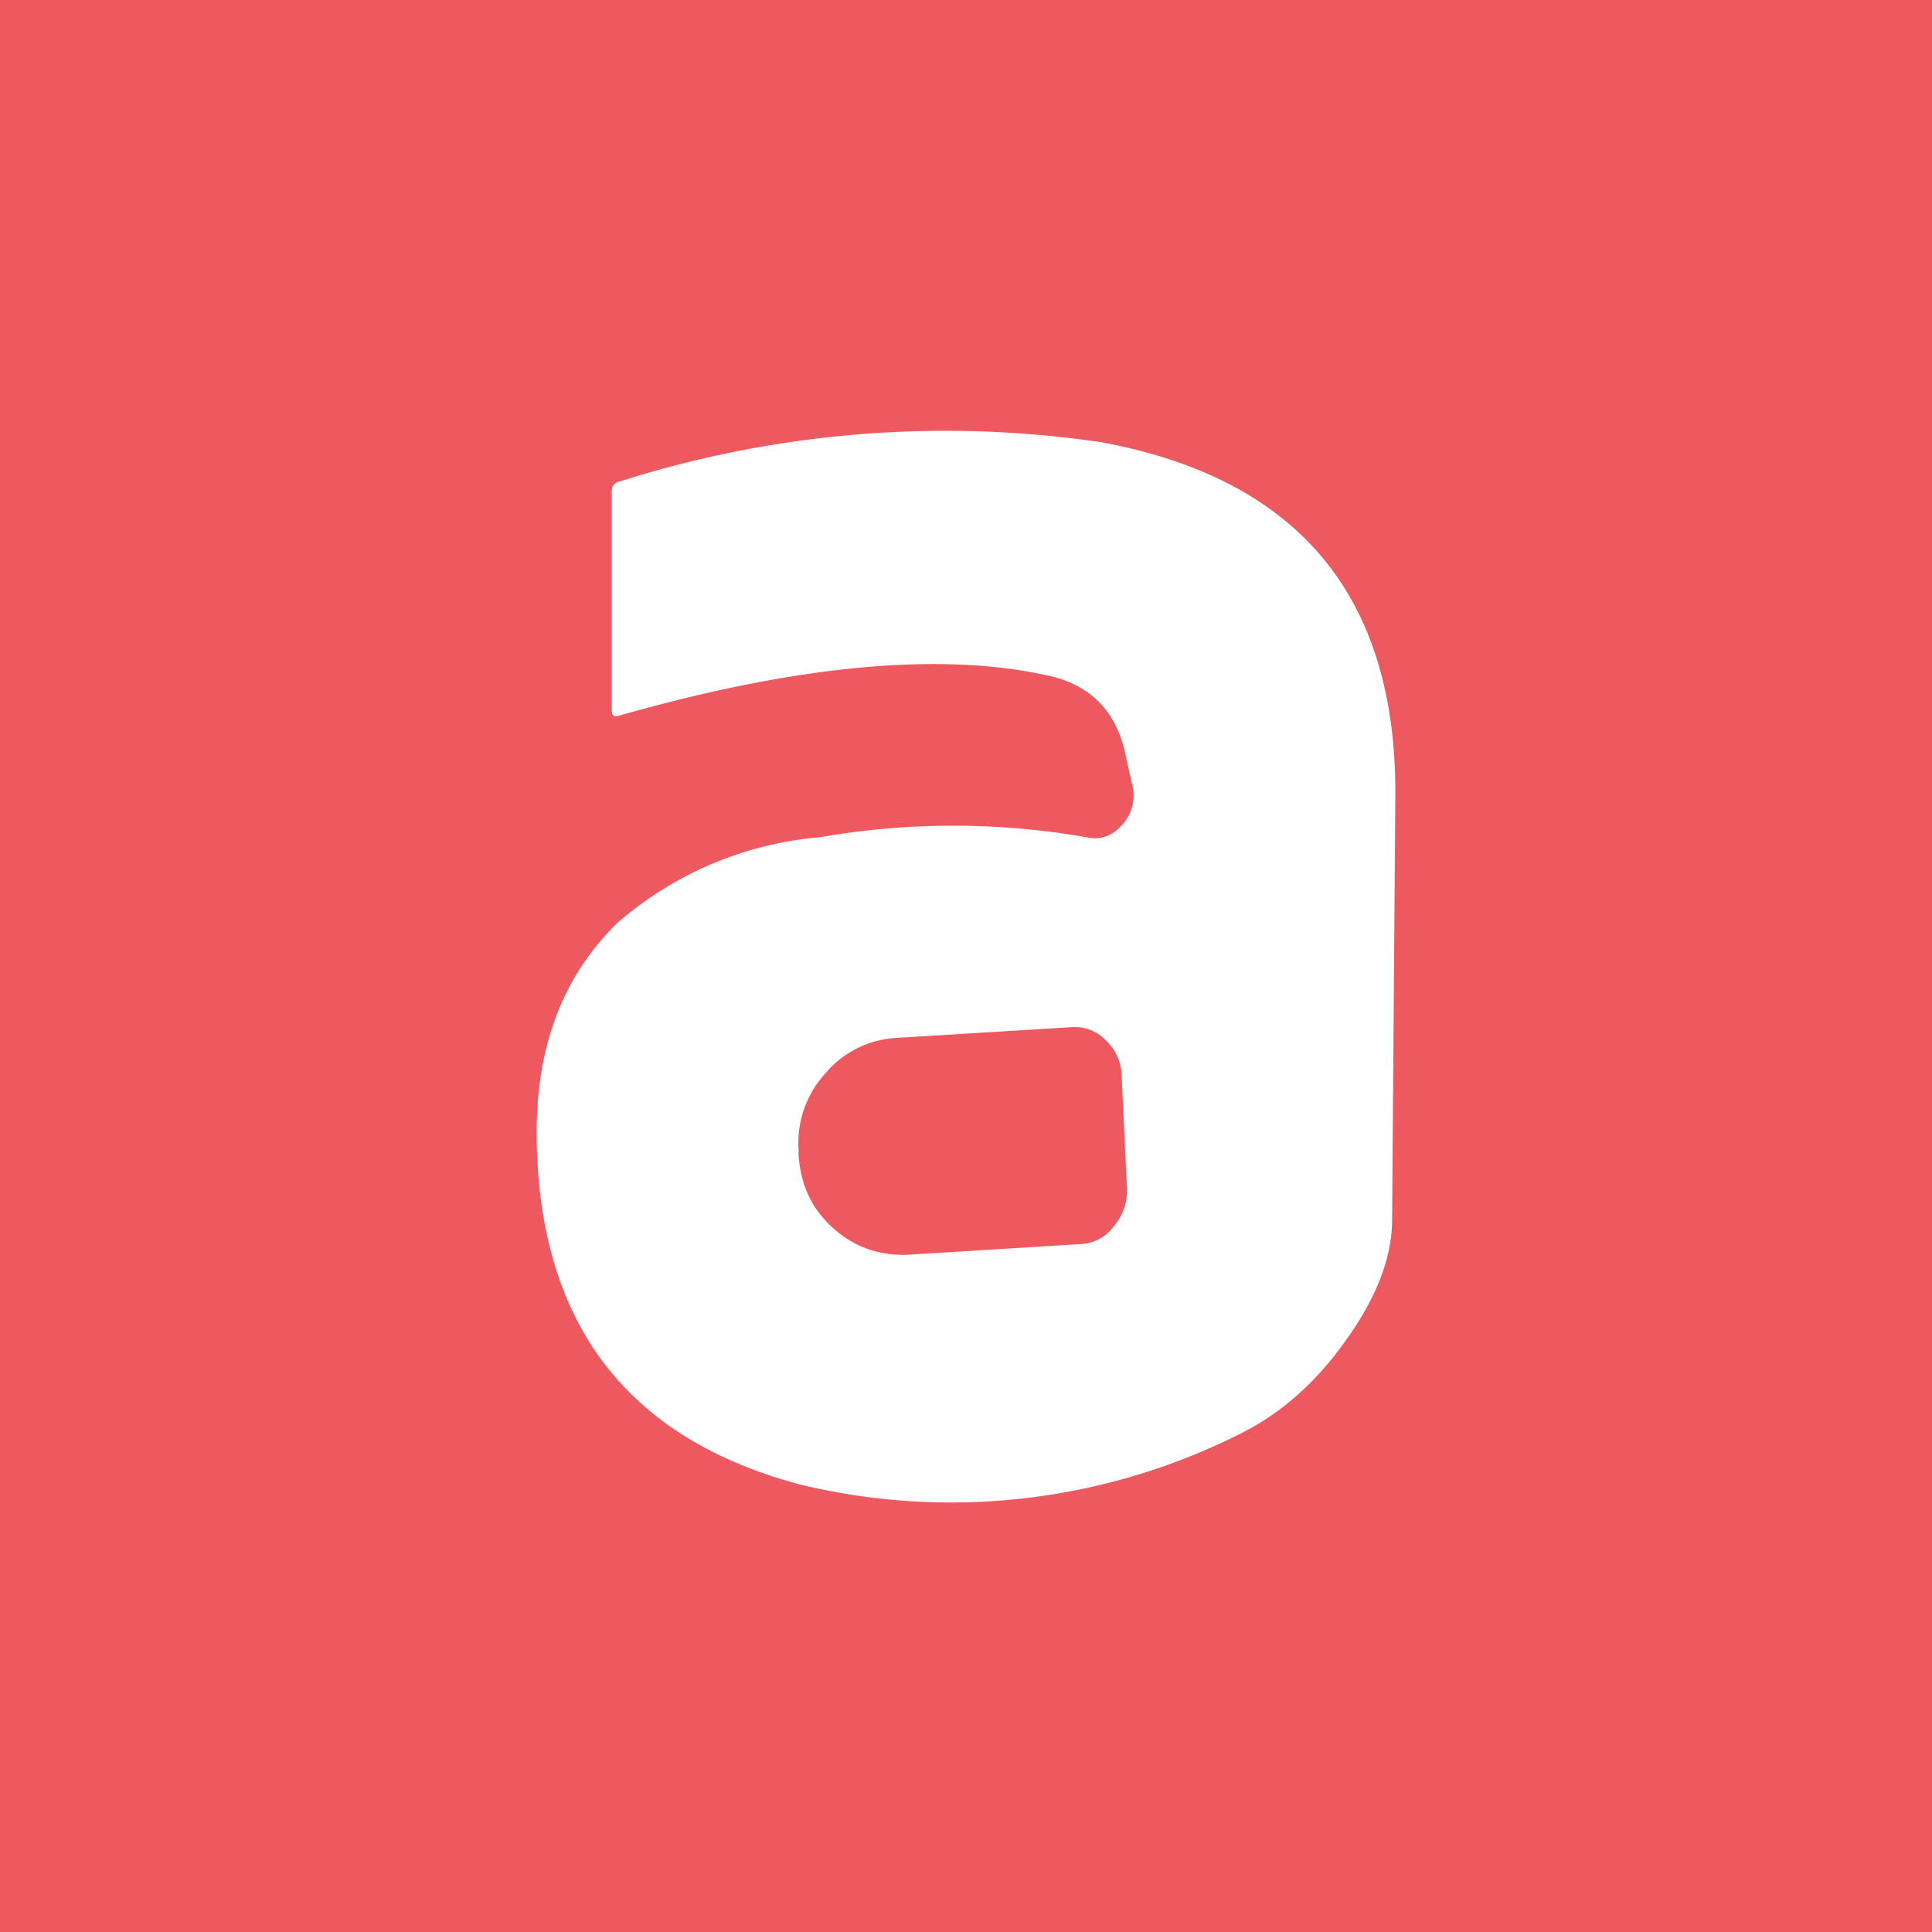 <!-- by TradingView --><svg width="18" height="18" viewBox="0 0 18 18" xmlns="http://www.w3.org/2000/svg"><path fill="#EE595F" d="M0 0h18v18H0z"/><path d="M5.76 4.49a9.99 9.99 0 0 1 4.5-.37c1.84.34 2.75 1.44 2.74 3.29l-.03 3.95c0 .36-.15.74-.44 1.14-.27.38-.59.66-.94.84a5.99 5.99 0 0 1-4.14.49C5.84 13.4 5.02 12.33 5 10.6c-.01-.84.24-1.5.75-2a3.3 3.3 0 0 1 1.89-.8 7.23 7.23 0 0 1 2.48 0c.13.03.24-.01.33-.11a.4.4 0 0 0 .1-.37l-.06-.27c-.08-.41-.32-.66-.7-.75-1-.23-2.35-.11-4.03.37-.04.01-.06 0-.06-.05V4.57c0-.04.02-.07.06-.08Zm2.59 5.18a.93.93 0 0 0-.66.33.96.96 0 0 0-.25.71v.05c.02.28.12.5.32.68.2.18.43.26.7.25l1.62-.1a.4.4 0 0 0 .3-.17.5.5 0 0 0 .12-.34l-.05-1.06a.47.47 0 0 0-.15-.33.4.4 0 0 0-.32-.12l-1.63.1Z" fill="#fff"/></svg>